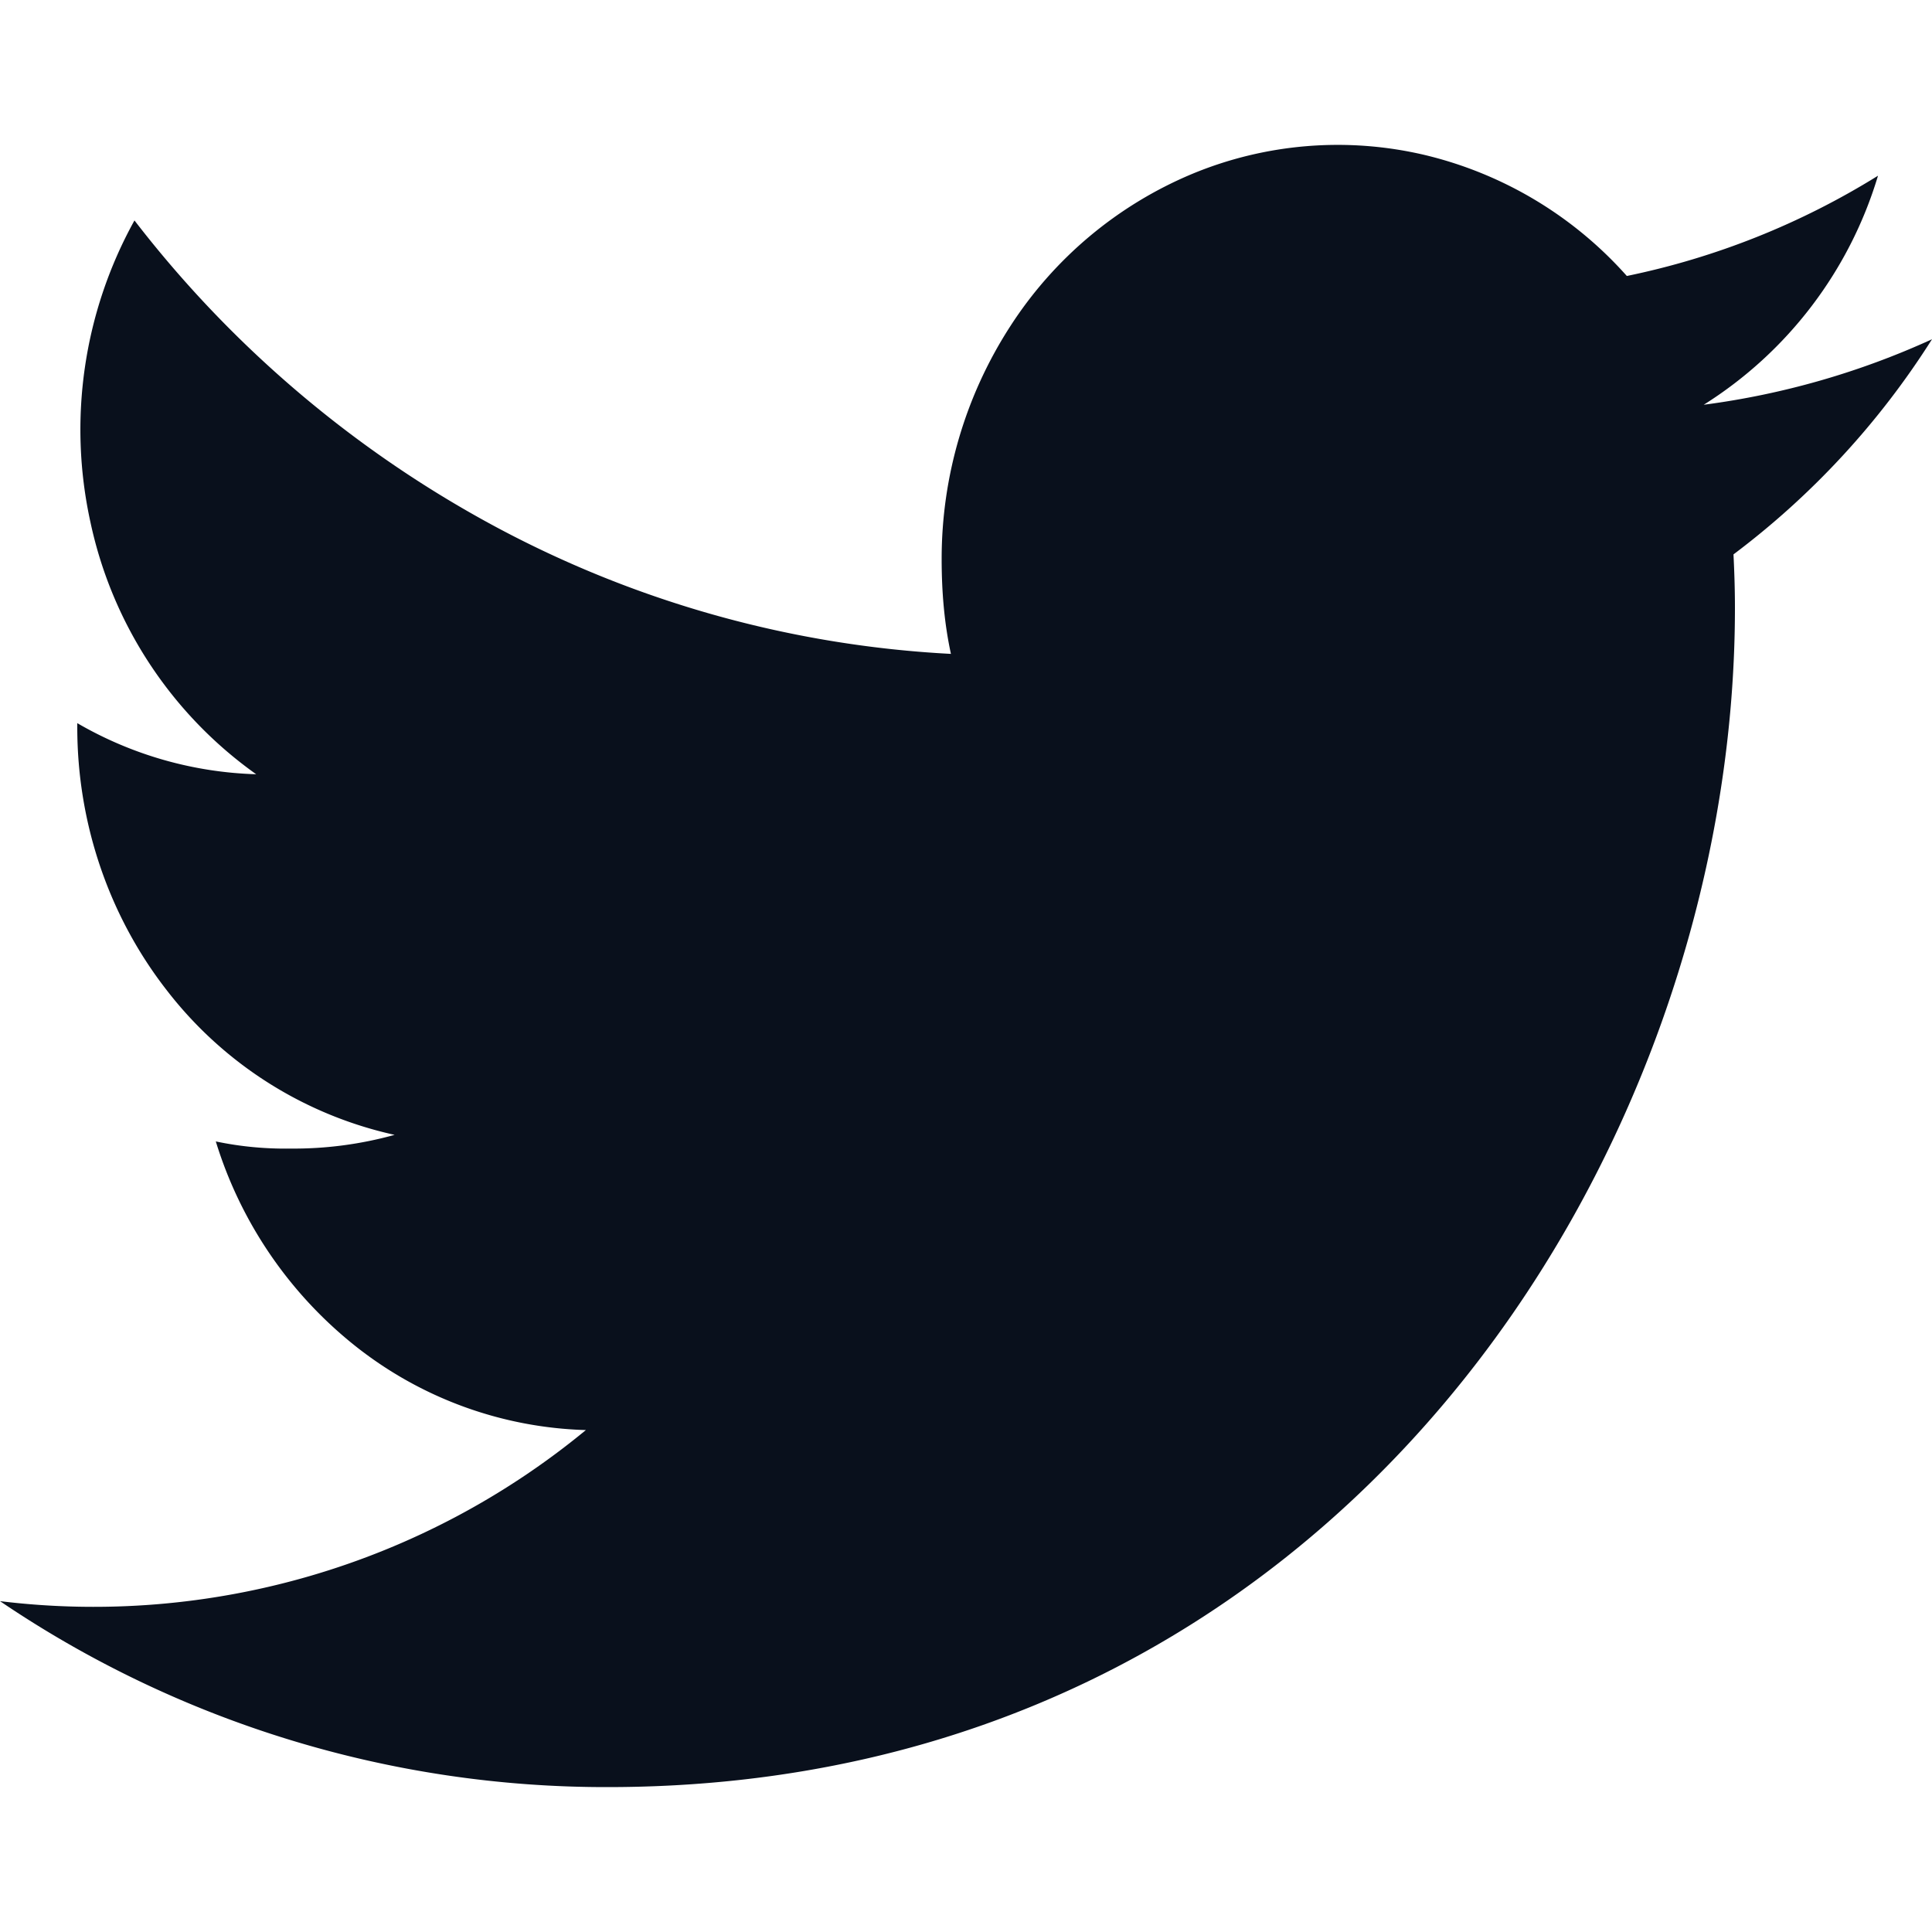 <svg
  xmlns="http://www.w3.org/2000/svg"
  width="20"
  height="20"
  fill="none"
  viewBox="0 0 20 20"
>
  <path
    fill="#09101C"
    d="M20 3.512a8.256 8.256 0 0 1-2.363.678 4.237 4.237 0 0 0 1.804-2.371 7.977 7.977 0 0 1-2.6 1.038 4.06 4.06 0 0 0-2.094-1.253 3.93 3.93 0 0 0-2.405.196 4.14 4.14 0 0 0-1.884 1.578 4.43 4.43 0 0 0-.71 2.412c0 .34.028.667.096.979a11.206 11.206 0 0 1-4.684-1.3 11.722 11.722 0 0 1-3.768-3.187 4.468 4.468 0 0 0-.455 3.127 4.303 4.303 0 0 0 1.715 2.606A3.914 3.914 0 0 1 .8 7.486v.048c.001.99.328 1.95.927 2.718a4.093 4.093 0 0 0 2.358 1.496c-.35.097-.712.145-1.075.142-.26.004-.52-.02-.776-.074a4.328 4.328 0 0 0 1.461 2.131 4.023 4.023 0 0 0 2.37.857A8.008 8.008 0 0 1 0 16.575 11.175 11.175 0 0 0 6.29 18.5c7.545 0 11.67-6.539 11.67-12.206 0-.19-.006-.373-.015-.555A8.399 8.399 0 0 0 20 3.512Z"
  />
</svg>
